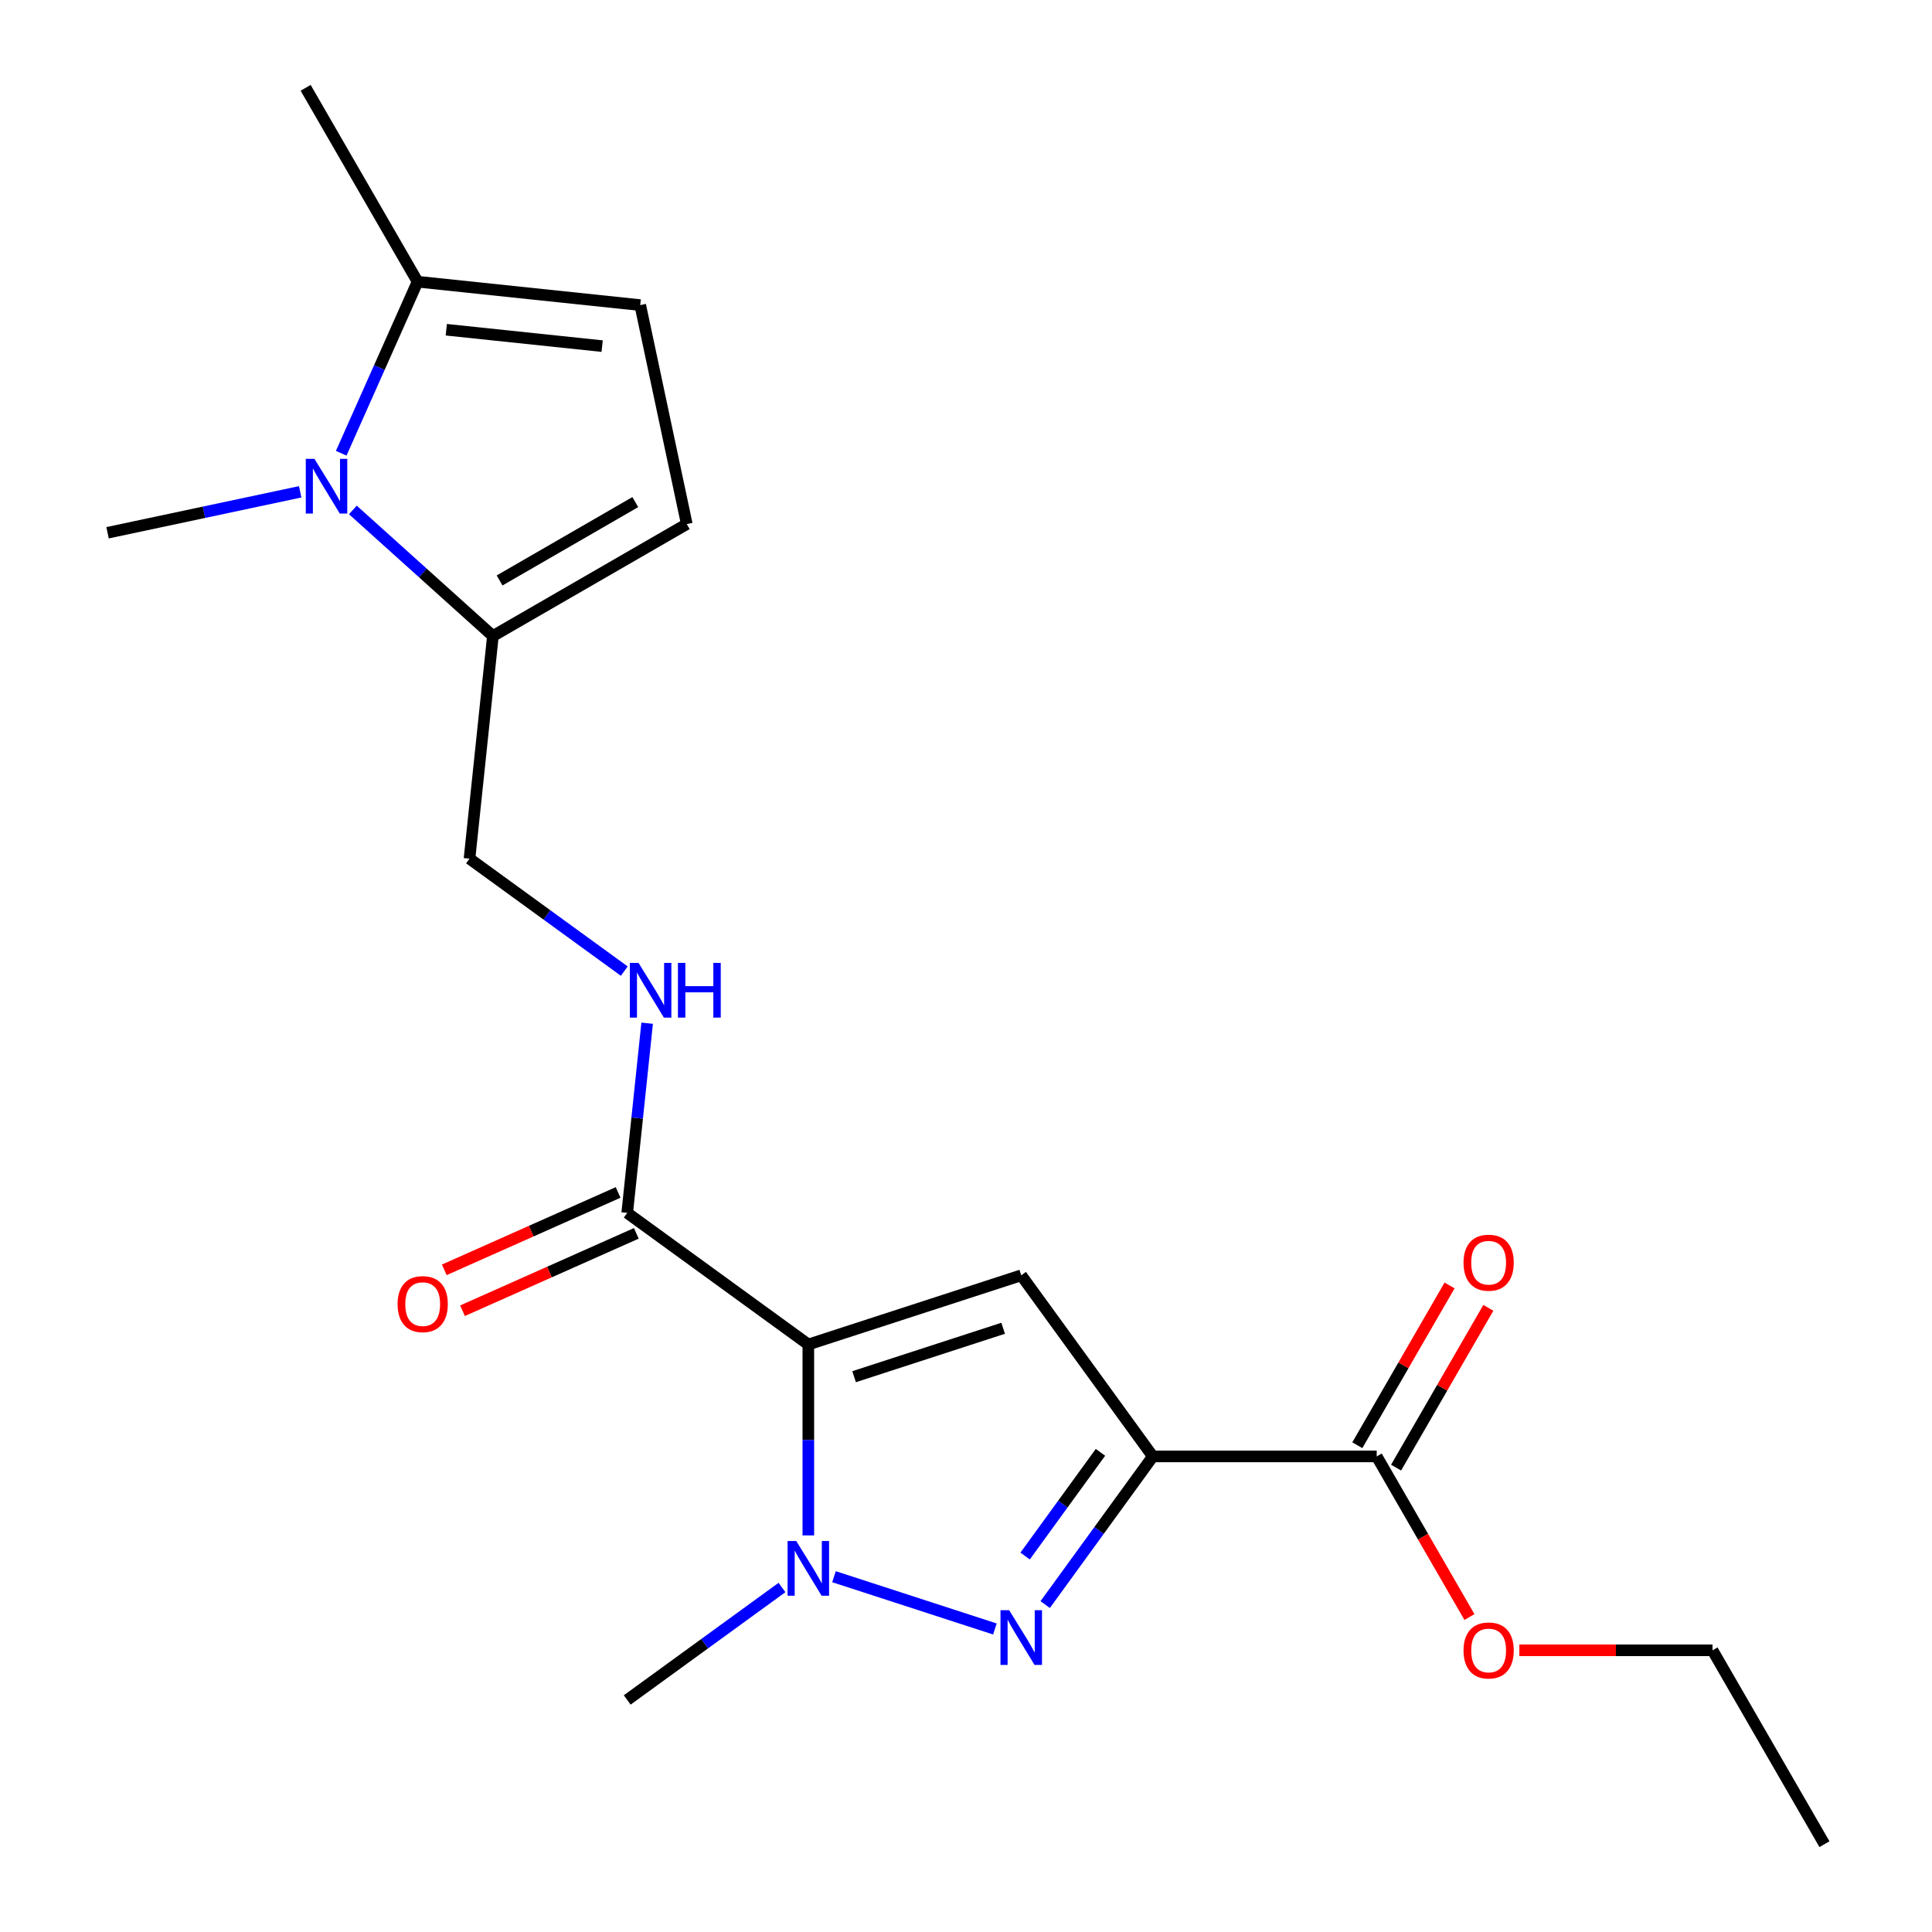 <?xml version='1.0' encoding='iso-8859-1'?>
<svg version='1.1' baseProfile='full'
              xmlns='http://www.w3.org/2000/svg'
                      xmlns:rdkit='http://www.rdkit.org/xml'
                      xmlns:xlink='http://www.w3.org/1999/xlink'
                  xml:space='preserve'
width='1000px' height='1000px' viewBox='0 0 1000 1000'>
<!-- END OF HEADER -->
<rect style='opacity:1.0;fill:#FFFFFF;stroke:none' width='1000' height='1000' x='0' y='0'> </rect>
<path class='bond-1' d='M 418.39,695.904 L 528.595,660.096' style='fill:none;fill-rule:evenodd;stroke:#000000;stroke-width:6px;stroke-linecap:butt;stroke-linejoin:miter;stroke-opacity:1' />
<path class='bond-1' d='M 442.082,712.574 L 519.226,687.508' style='fill:none;fill-rule:evenodd;stroke:#000000;stroke-width:6px;stroke-linecap:butt;stroke-linejoin:miter;stroke-opacity:1' />
<path class='bond-3' d='M 418.39,695.904 L 418.39,745.314' style='fill:none;fill-rule:evenodd;stroke:#000000;stroke-width:6px;stroke-linecap:butt;stroke-linejoin:miter;stroke-opacity:1' />
<path class='bond-3' d='M 418.39,745.314 L 418.39,794.723' style='fill:none;fill-rule:evenodd;stroke:#0000FF;stroke-width:6px;stroke-linecap:butt;stroke-linejoin:miter;stroke-opacity:1' />
<path class='bond-5' d='M 418.39,695.904 L 324.644,627.794' style='fill:none;fill-rule:evenodd;stroke:#000000;stroke-width:6px;stroke-linecap:butt;stroke-linejoin:miter;stroke-opacity:1' />
<path class='bond-0' d='M 596.705,753.842 L 528.595,660.096' style='fill:none;fill-rule:evenodd;stroke:#000000;stroke-width:6px;stroke-linecap:butt;stroke-linejoin:miter;stroke-opacity:1' />
<path class='bond-7' d='M 596.705,753.842 L 712.581,753.842' style='fill:none;fill-rule:evenodd;stroke:#000000;stroke-width:6px;stroke-linecap:butt;stroke-linejoin:miter;stroke-opacity:1' />
<path class='bond-21' d='M 596.705,753.842 L 568.846,792.187' style='fill:none;fill-rule:evenodd;stroke:#000000;stroke-width:6px;stroke-linecap:butt;stroke-linejoin:miter;stroke-opacity:1' />
<path class='bond-21' d='M 568.846,792.187 L 540.987,830.531' style='fill:none;fill-rule:evenodd;stroke:#0000FF;stroke-width:6px;stroke-linecap:butt;stroke-linejoin:miter;stroke-opacity:1' />
<path class='bond-21' d='M 569.598,751.723 L 550.097,778.564' style='fill:none;fill-rule:evenodd;stroke:#000000;stroke-width:6px;stroke-linecap:butt;stroke-linejoin:miter;stroke-opacity:1' />
<path class='bond-21' d='M 550.097,778.564 L 530.596,805.406' style='fill:none;fill-rule:evenodd;stroke:#0000FF;stroke-width:6px;stroke-linecap:butt;stroke-linejoin:miter;stroke-opacity:1' />
<path class='bond-2' d='M 514.958,843.157 L 431.668,816.095' style='fill:none;fill-rule:evenodd;stroke:#0000FF;stroke-width:6px;stroke-linecap:butt;stroke-linejoin:miter;stroke-opacity:1' />
<path class='bond-15' d='M 404.753,821.688 L 364.699,850.789' style='fill:none;fill-rule:evenodd;stroke:#0000FF;stroke-width:6px;stroke-linecap:butt;stroke-linejoin:miter;stroke-opacity:1' />
<path class='bond-15' d='M 364.699,850.789 L 324.644,879.89' style='fill:none;fill-rule:evenodd;stroke:#000000;stroke-width:6px;stroke-linecap:butt;stroke-linejoin:miter;stroke-opacity:1' />
<path class='bond-4' d='M 182.647,263.943 L 218.885,296.572' style='fill:none;fill-rule:evenodd;stroke:#0000FF;stroke-width:6px;stroke-linecap:butt;stroke-linejoin:miter;stroke-opacity:1' />
<path class='bond-4' d='M 218.885,296.572 L 255.123,329.201' style='fill:none;fill-rule:evenodd;stroke:#000000;stroke-width:6px;stroke-linecap:butt;stroke-linejoin:miter;stroke-opacity:1' />
<path class='bond-8' d='M 176.605,234.607 L 196.373,190.207' style='fill:none;fill-rule:evenodd;stroke:#0000FF;stroke-width:6px;stroke-linecap:butt;stroke-linejoin:miter;stroke-opacity:1' />
<path class='bond-8' d='M 196.373,190.207 L 216.142,145.806' style='fill:none;fill-rule:evenodd;stroke:#000000;stroke-width:6px;stroke-linecap:butt;stroke-linejoin:miter;stroke-opacity:1' />
<path class='bond-17' d='M 155.374,254.563 L 105.52,265.16' style='fill:none;fill-rule:evenodd;stroke:#0000FF;stroke-width:6px;stroke-linecap:butt;stroke-linejoin:miter;stroke-opacity:1' />
<path class='bond-17' d='M 105.52,265.16 L 55.666,275.756' style='fill:none;fill-rule:evenodd;stroke:#000000;stroke-width:6px;stroke-linecap:butt;stroke-linejoin:miter;stroke-opacity:1' />
<path class='bond-11' d='M 324.644,627.794 L 329.804,578.701' style='fill:none;fill-rule:evenodd;stroke:#000000;stroke-width:6px;stroke-linecap:butt;stroke-linejoin:miter;stroke-opacity:1' />
<path class='bond-11' d='M 329.804,578.701 L 334.964,529.609' style='fill:none;fill-rule:evenodd;stroke:#0000FF;stroke-width:6px;stroke-linecap:butt;stroke-linejoin:miter;stroke-opacity:1' />
<path class='bond-13' d='M 319.931,617.208 L 274.951,637.235' style='fill:none;fill-rule:evenodd;stroke:#000000;stroke-width:6px;stroke-linecap:butt;stroke-linejoin:miter;stroke-opacity:1' />
<path class='bond-13' d='M 274.951,637.235 L 229.97,657.261' style='fill:none;fill-rule:evenodd;stroke:#FF0000;stroke-width:6px;stroke-linecap:butt;stroke-linejoin:miter;stroke-opacity:1' />
<path class='bond-13' d='M 329.357,638.38 L 284.377,658.406' style='fill:none;fill-rule:evenodd;stroke:#000000;stroke-width:6px;stroke-linecap:butt;stroke-linejoin:miter;stroke-opacity:1' />
<path class='bond-13' d='M 284.377,658.406 L 239.396,678.433' style='fill:none;fill-rule:evenodd;stroke:#FF0000;stroke-width:6px;stroke-linecap:butt;stroke-linejoin:miter;stroke-opacity:1' />
<path class='bond-6' d='M 255.123,329.201 L 243.011,444.442' style='fill:none;fill-rule:evenodd;stroke:#000000;stroke-width:6px;stroke-linecap:butt;stroke-linejoin:miter;stroke-opacity:1' />
<path class='bond-9' d='M 255.123,329.201 L 355.475,271.263' style='fill:none;fill-rule:evenodd;stroke:#000000;stroke-width:6px;stroke-linecap:butt;stroke-linejoin:miter;stroke-opacity:1' />
<path class='bond-9' d='M 258.588,300.44 L 328.835,259.883' style='fill:none;fill-rule:evenodd;stroke:#000000;stroke-width:6px;stroke-linecap:butt;stroke-linejoin:miter;stroke-opacity:1' />
<path class='bond-14' d='M 722.616,759.636 L 746.488,718.288' style='fill:none;fill-rule:evenodd;stroke:#000000;stroke-width:6px;stroke-linecap:butt;stroke-linejoin:miter;stroke-opacity:1' />
<path class='bond-14' d='M 746.488,718.288 L 770.36,676.941' style='fill:none;fill-rule:evenodd;stroke:#FF0000;stroke-width:6px;stroke-linecap:butt;stroke-linejoin:miter;stroke-opacity:1' />
<path class='bond-14' d='M 702.546,748.048 L 726.418,706.701' style='fill:none;fill-rule:evenodd;stroke:#000000;stroke-width:6px;stroke-linecap:butt;stroke-linejoin:miter;stroke-opacity:1' />
<path class='bond-14' d='M 726.418,706.701 L 750.29,665.353' style='fill:none;fill-rule:evenodd;stroke:#FF0000;stroke-width:6px;stroke-linecap:butt;stroke-linejoin:miter;stroke-opacity:1' />
<path class='bond-16' d='M 712.581,753.842 L 736.58,795.409' style='fill:none;fill-rule:evenodd;stroke:#000000;stroke-width:6px;stroke-linecap:butt;stroke-linejoin:miter;stroke-opacity:1' />
<path class='bond-16' d='M 736.58,795.409 L 760.579,836.977' style='fill:none;fill-rule:evenodd;stroke:#FF0000;stroke-width:6px;stroke-linecap:butt;stroke-linejoin:miter;stroke-opacity:1' />
<path class='bond-18' d='M 216.142,145.806 L 158.203,45.455' style='fill:none;fill-rule:evenodd;stroke:#000000;stroke-width:6px;stroke-linecap:butt;stroke-linejoin:miter;stroke-opacity:1' />
<path class='bond-22' d='M 216.142,145.806 L 331.383,157.919' style='fill:none;fill-rule:evenodd;stroke:#000000;stroke-width:6px;stroke-linecap:butt;stroke-linejoin:miter;stroke-opacity:1' />
<path class='bond-22' d='M 231.005,170.671 L 311.674,179.15' style='fill:none;fill-rule:evenodd;stroke:#000000;stroke-width:6px;stroke-linecap:butt;stroke-linejoin:miter;stroke-opacity:1' />
<path class='bond-10' d='M 355.475,271.263 L 331.383,157.919' style='fill:none;fill-rule:evenodd;stroke:#000000;stroke-width:6px;stroke-linecap:butt;stroke-linejoin:miter;stroke-opacity:1' />
<path class='bond-12' d='M 323.12,502.645 L 283.065,473.543' style='fill:none;fill-rule:evenodd;stroke:#0000FF;stroke-width:6px;stroke-linecap:butt;stroke-linejoin:miter;stroke-opacity:1' />
<path class='bond-12' d='M 283.065,473.543 L 243.011,444.442' style='fill:none;fill-rule:evenodd;stroke:#000000;stroke-width:6px;stroke-linecap:butt;stroke-linejoin:miter;stroke-opacity:1' />
<path class='bond-19' d='M 786.416,854.194 L 836.406,854.194' style='fill:none;fill-rule:evenodd;stroke:#FF0000;stroke-width:6px;stroke-linecap:butt;stroke-linejoin:miter;stroke-opacity:1' />
<path class='bond-19' d='M 836.406,854.194 L 886.395,854.194' style='fill:none;fill-rule:evenodd;stroke:#000000;stroke-width:6px;stroke-linecap:butt;stroke-linejoin:miter;stroke-opacity:1' />
<path class='bond-20' d='M 886.395,854.194 L 944.334,954.545' style='fill:none;fill-rule:evenodd;stroke:#000000;stroke-width:6px;stroke-linecap:butt;stroke-linejoin:miter;stroke-opacity:1' />
<path  class='atom-3' d='M 522.335 833.428
L 531.615 848.428
Q 532.535 849.908, 534.015 852.588
Q 535.495 855.268, 535.575 855.428
L 535.575 833.428
L 539.335 833.428
L 539.335 861.748
L 535.455 861.748
L 525.495 845.348
Q 524.335 843.428, 523.095 841.228
Q 521.895 839.028, 521.535 838.348
L 521.535 861.748
L 517.855 861.748
L 517.855 833.428
L 522.335 833.428
' fill='#0000FF'/>
<path  class='atom-4' d='M 412.13 797.62
L 421.41 812.62
Q 422.33 814.1, 423.81 816.78
Q 425.29 819.46, 425.37 819.62
L 425.37 797.62
L 429.13 797.62
L 429.13 825.94
L 425.25 825.94
L 415.29 809.54
Q 414.13 807.62, 412.89 805.42
Q 411.69 803.22, 411.33 802.54
L 411.33 825.94
L 407.65 825.94
L 407.65 797.62
L 412.13 797.62
' fill='#0000FF'/>
<path  class='atom-5' d='M 162.75 237.504
L 172.03 252.504
Q 172.95 253.984, 174.43 256.664
Q 175.91 259.344, 175.99 259.504
L 175.99 237.504
L 179.75 237.504
L 179.75 265.824
L 175.87 265.824
L 165.91 249.424
Q 164.75 247.504, 163.51 245.304
Q 162.31 243.104, 161.95 242.424
L 161.95 265.824
L 158.27 265.824
L 158.27 237.504
L 162.75 237.504
' fill='#0000FF'/>
<path  class='atom-12' d='M 330.497 498.392
L 339.777 513.392
Q 340.697 514.872, 342.177 517.552
Q 343.657 520.232, 343.737 520.392
L 343.737 498.392
L 347.497 498.392
L 347.497 526.712
L 343.617 526.712
L 333.657 510.312
Q 332.497 508.392, 331.257 506.192
Q 330.057 503.992, 329.697 503.312
L 329.697 526.712
L 326.017 526.712
L 326.017 498.392
L 330.497 498.392
' fill='#0000FF'/>
<path  class='atom-12' d='M 350.897 498.392
L 354.737 498.392
L 354.737 510.432
L 369.217 510.432
L 369.217 498.392
L 373.057 498.392
L 373.057 526.712
L 369.217 526.712
L 369.217 513.632
L 354.737 513.632
L 354.737 526.712
L 350.897 526.712
L 350.897 498.392
' fill='#0000FF'/>
<path  class='atom-14' d='M 205.786 675.005
Q 205.786 668.205, 209.146 664.405
Q 212.506 660.605, 218.786 660.605
Q 225.066 660.605, 228.426 664.405
Q 231.786 668.205, 231.786 675.005
Q 231.786 681.885, 228.386 685.805
Q 224.986 689.685, 218.786 689.685
Q 212.546 689.685, 209.146 685.805
Q 205.786 681.925, 205.786 675.005
M 218.786 686.485
Q 223.106 686.485, 225.426 683.605
Q 227.786 680.685, 227.786 675.005
Q 227.786 669.445, 225.426 666.645
Q 223.106 663.805, 218.786 663.805
Q 214.466 663.805, 212.106 666.605
Q 209.786 669.405, 209.786 675.005
Q 209.786 680.725, 212.106 683.605
Q 214.466 686.485, 218.786 686.485
' fill='#FF0000'/>
<path  class='atom-15' d='M 757.519 653.57
Q 757.519 646.77, 760.879 642.97
Q 764.239 639.17, 770.519 639.17
Q 776.799 639.17, 780.159 642.97
Q 783.519 646.77, 783.519 653.57
Q 783.519 660.45, 780.119 664.37
Q 776.719 668.25, 770.519 668.25
Q 764.279 668.25, 760.879 664.37
Q 757.519 660.49, 757.519 653.57
M 770.519 665.05
Q 774.839 665.05, 777.159 662.17
Q 779.519 659.25, 779.519 653.57
Q 779.519 648.01, 777.159 645.21
Q 774.839 642.37, 770.519 642.37
Q 766.199 642.37, 763.839 645.17
Q 761.519 647.97, 761.519 653.57
Q 761.519 659.29, 763.839 662.17
Q 766.199 665.05, 770.519 665.05
' fill='#FF0000'/>
<path  class='atom-17' d='M 757.519 854.274
Q 757.519 847.474, 760.879 843.674
Q 764.239 839.874, 770.519 839.874
Q 776.799 839.874, 780.159 843.674
Q 783.519 847.474, 783.519 854.274
Q 783.519 861.154, 780.119 865.074
Q 776.719 868.954, 770.519 868.954
Q 764.279 868.954, 760.879 865.074
Q 757.519 861.194, 757.519 854.274
M 770.519 865.754
Q 774.839 865.754, 777.159 862.874
Q 779.519 859.954, 779.519 854.274
Q 779.519 848.714, 777.159 845.914
Q 774.839 843.074, 770.519 843.074
Q 766.199 843.074, 763.839 845.874
Q 761.519 848.674, 761.519 854.274
Q 761.519 859.994, 763.839 862.874
Q 766.199 865.754, 770.519 865.754
' fill='#FF0000'/>
</svg>
